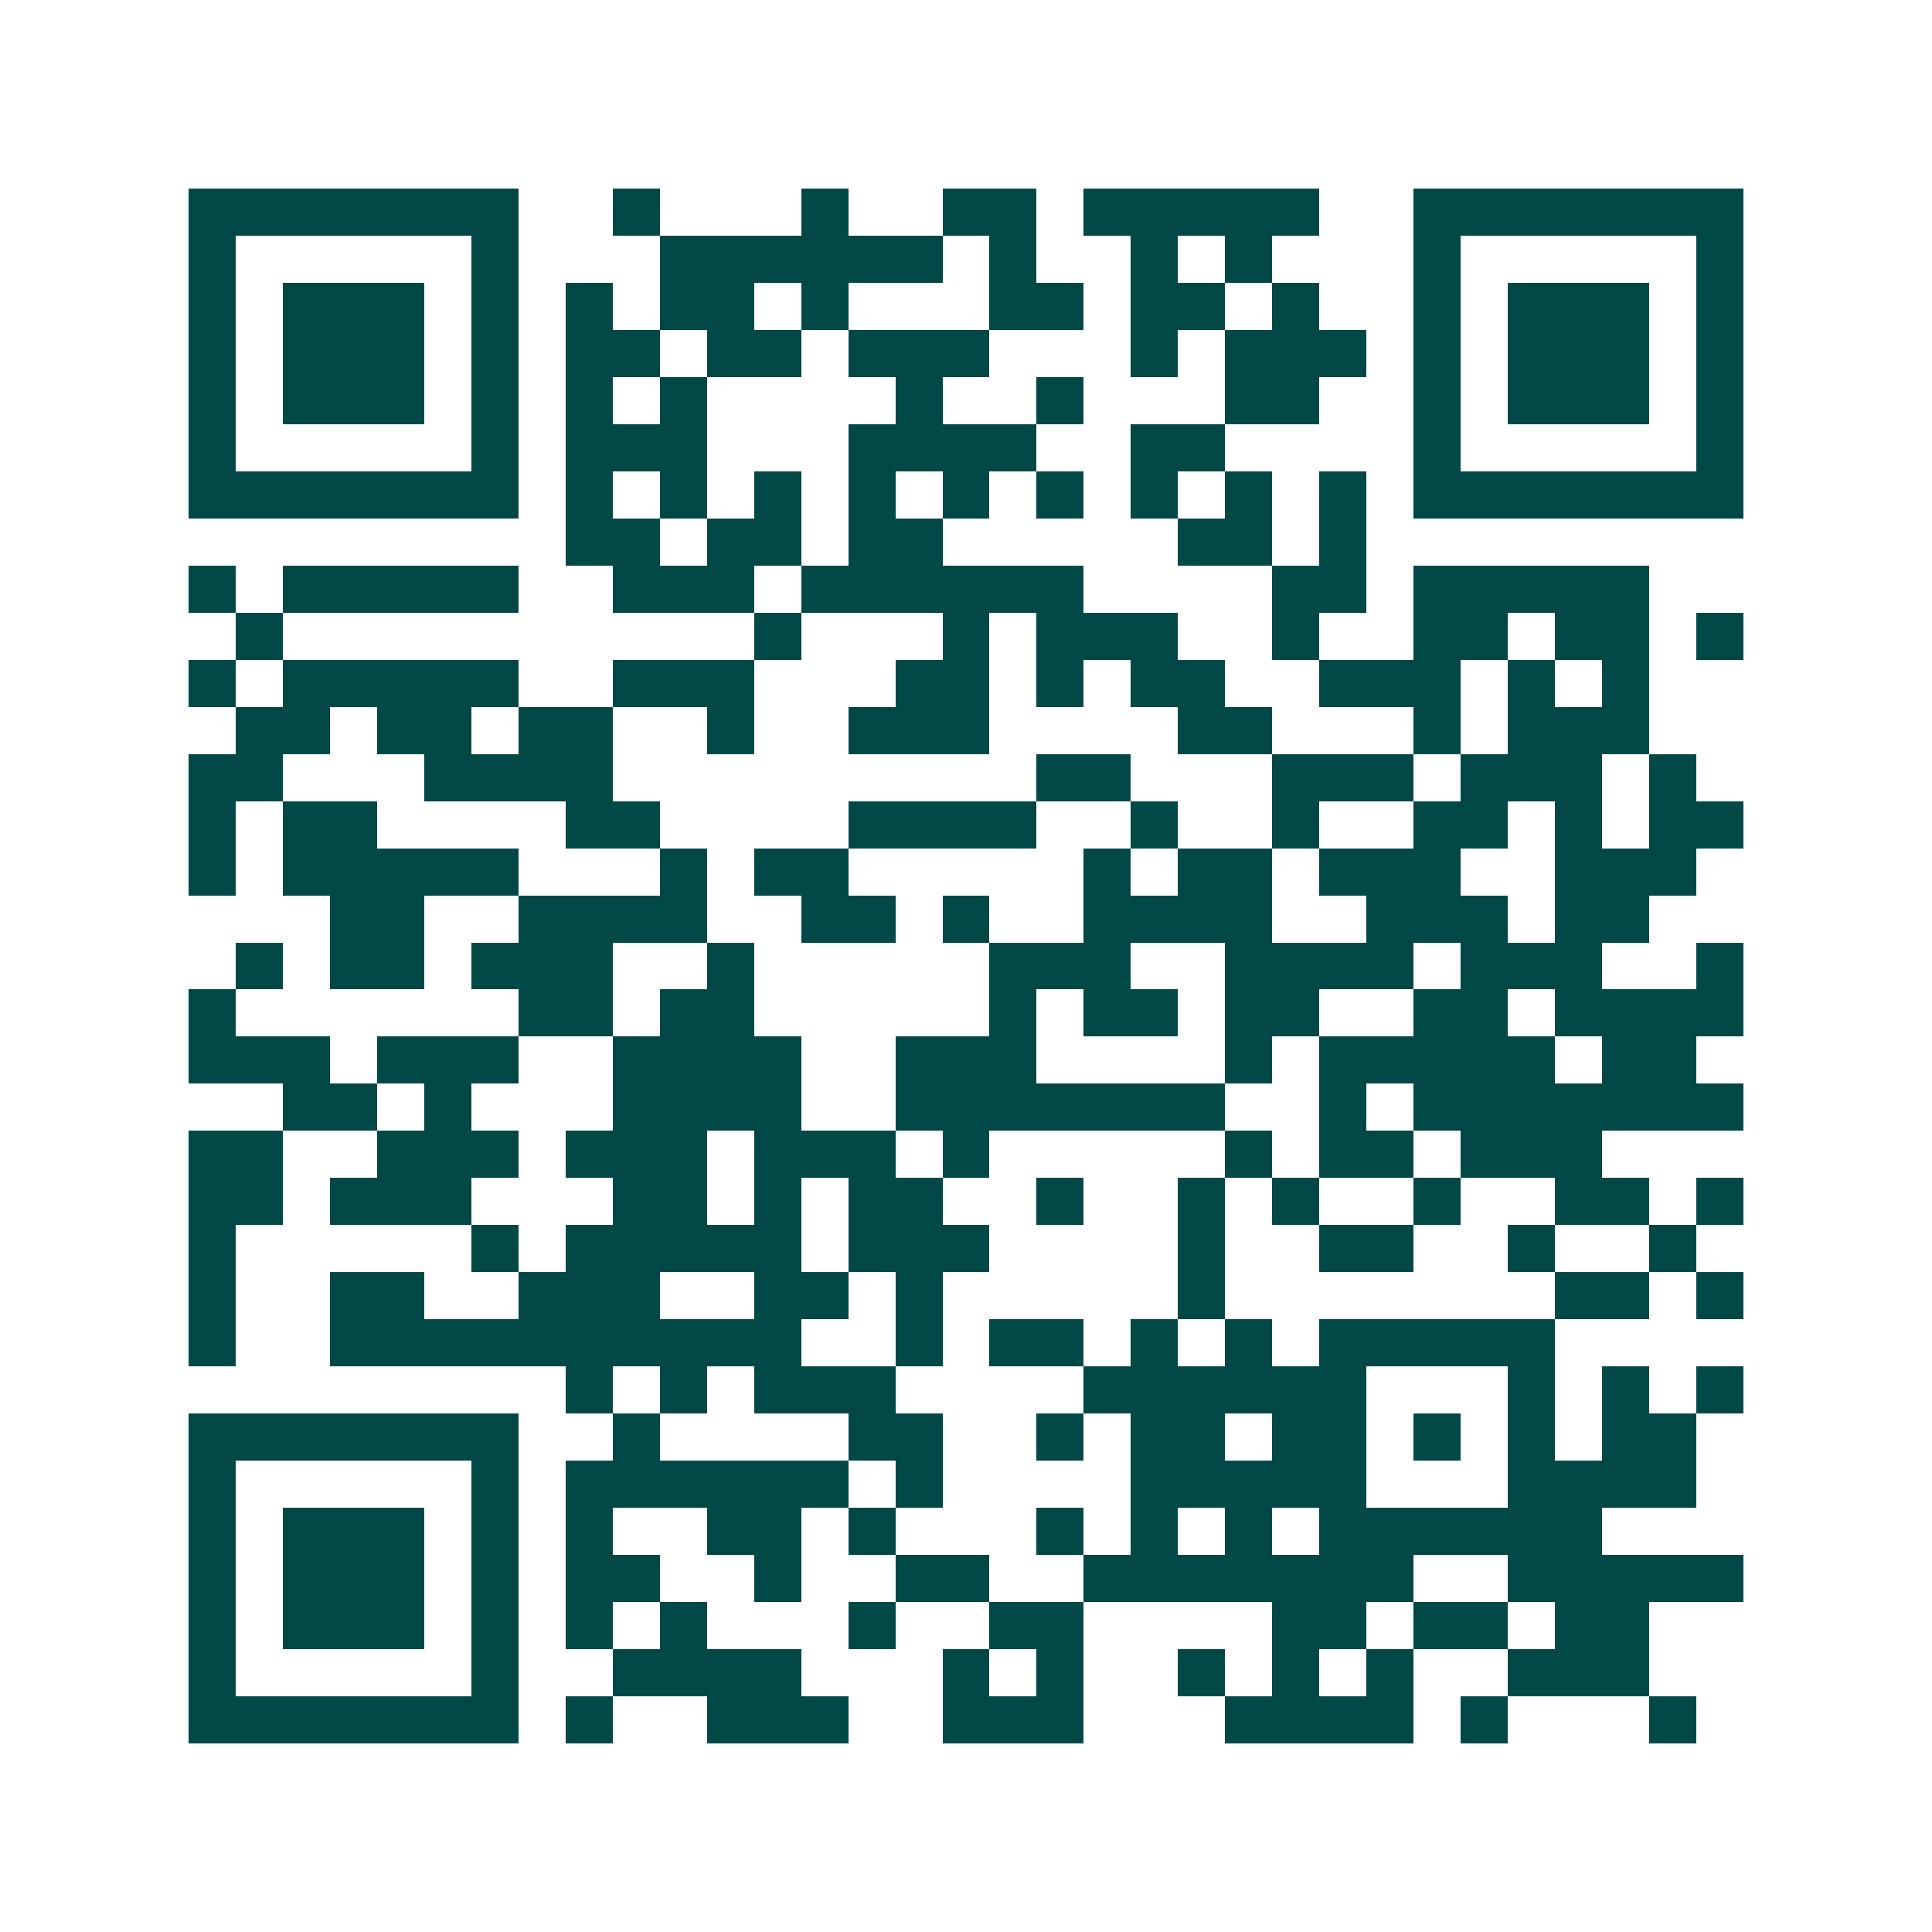<svg xmlns="http://www.w3.org/2000/svg" width="200" height="200" viewBox="0 0 41 41" shape-rendering="crispEdges"><path fill="#ffffff" d="M0 0h41v41H0z"/><path stroke="#014847" d="M4 4.5h7m2 0h1m3 0h1m2 0h2m1 0h5m2 0h7M4 5.5h1m5 0h1m3 0h6m1 0h1m2 0h1m1 0h1m3 0h1m5 0h1M4 6.5h1m1 0h3m1 0h1m1 0h1m1 0h2m1 0h1m3 0h2m1 0h2m1 0h1m2 0h1m1 0h3m1 0h1M4 7.5h1m1 0h3m1 0h1m1 0h2m1 0h2m1 0h3m3 0h1m1 0h3m1 0h1m1 0h3m1 0h1M4 8.5h1m1 0h3m1 0h1m1 0h1m1 0h1m4 0h1m2 0h1m3 0h2m2 0h1m1 0h3m1 0h1M4 9.5h1m5 0h1m1 0h3m3 0h4m2 0h2m4 0h1m5 0h1M4 10.5h7m1 0h1m1 0h1m1 0h1m1 0h1m1 0h1m1 0h1m1 0h1m1 0h1m1 0h1m1 0h7M12 11.5h2m1 0h2m1 0h2m5 0h2m1 0h1M4 12.5h1m1 0h5m2 0h3m1 0h6m4 0h2m1 0h5M5 13.5h1m10 0h1m3 0h1m1 0h3m2 0h1m2 0h2m1 0h2m1 0h1M4 14.5h1m1 0h5m2 0h3m3 0h2m1 0h1m1 0h2m2 0h3m1 0h1m1 0h1M5 15.5h2m1 0h2m1 0h2m2 0h1m2 0h3m4 0h2m3 0h1m1 0h3M4 16.5h2m3 0h4m9 0h2m3 0h3m1 0h3m1 0h1M4 17.5h1m1 0h2m4 0h2m4 0h4m2 0h1m2 0h1m2 0h2m1 0h1m1 0h2M4 18.5h1m1 0h5m3 0h1m1 0h2m5 0h1m1 0h2m1 0h3m2 0h3M7 19.5h2m2 0h4m2 0h2m1 0h1m2 0h4m2 0h3m1 0h2M5 20.5h1m1 0h2m1 0h3m2 0h1m5 0h3m2 0h4m1 0h3m2 0h1M4 21.5h1m6 0h2m1 0h2m5 0h1m1 0h2m1 0h2m2 0h2m1 0h4M4 22.5h3m1 0h3m2 0h4m2 0h3m4 0h1m1 0h5m1 0h2M6 23.5h2m1 0h1m3 0h4m2 0h7m2 0h1m1 0h7M4 24.5h2m2 0h3m1 0h3m1 0h3m1 0h1m5 0h1m1 0h2m1 0h3M4 25.5h2m1 0h3m3 0h2m1 0h1m1 0h2m2 0h1m2 0h1m1 0h1m2 0h1m2 0h2m1 0h1M4 26.5h1m5 0h1m1 0h5m1 0h3m4 0h1m2 0h2m2 0h1m2 0h1M4 27.5h1m2 0h2m2 0h3m2 0h2m1 0h1m5 0h1m7 0h2m1 0h1M4 28.5h1m2 0h10m2 0h1m1 0h2m1 0h1m1 0h1m1 0h5M12 29.5h1m1 0h1m1 0h3m4 0h6m3 0h1m1 0h1m1 0h1M4 30.5h7m2 0h1m4 0h2m2 0h1m1 0h2m1 0h2m1 0h1m1 0h1m1 0h2M4 31.5h1m5 0h1m1 0h6m1 0h1m4 0h5m3 0h4M4 32.5h1m1 0h3m1 0h1m1 0h1m2 0h2m1 0h1m3 0h1m1 0h1m1 0h1m1 0h6M4 33.5h1m1 0h3m1 0h1m1 0h2m2 0h1m2 0h2m2 0h7m2 0h5M4 34.5h1m1 0h3m1 0h1m1 0h1m1 0h1m3 0h1m2 0h2m4 0h2m1 0h2m1 0h2M4 35.5h1m5 0h1m2 0h4m3 0h1m1 0h1m2 0h1m1 0h1m1 0h1m2 0h3M4 36.5h7m1 0h1m2 0h3m2 0h3m3 0h4m1 0h1m3 0h1"/></svg>
